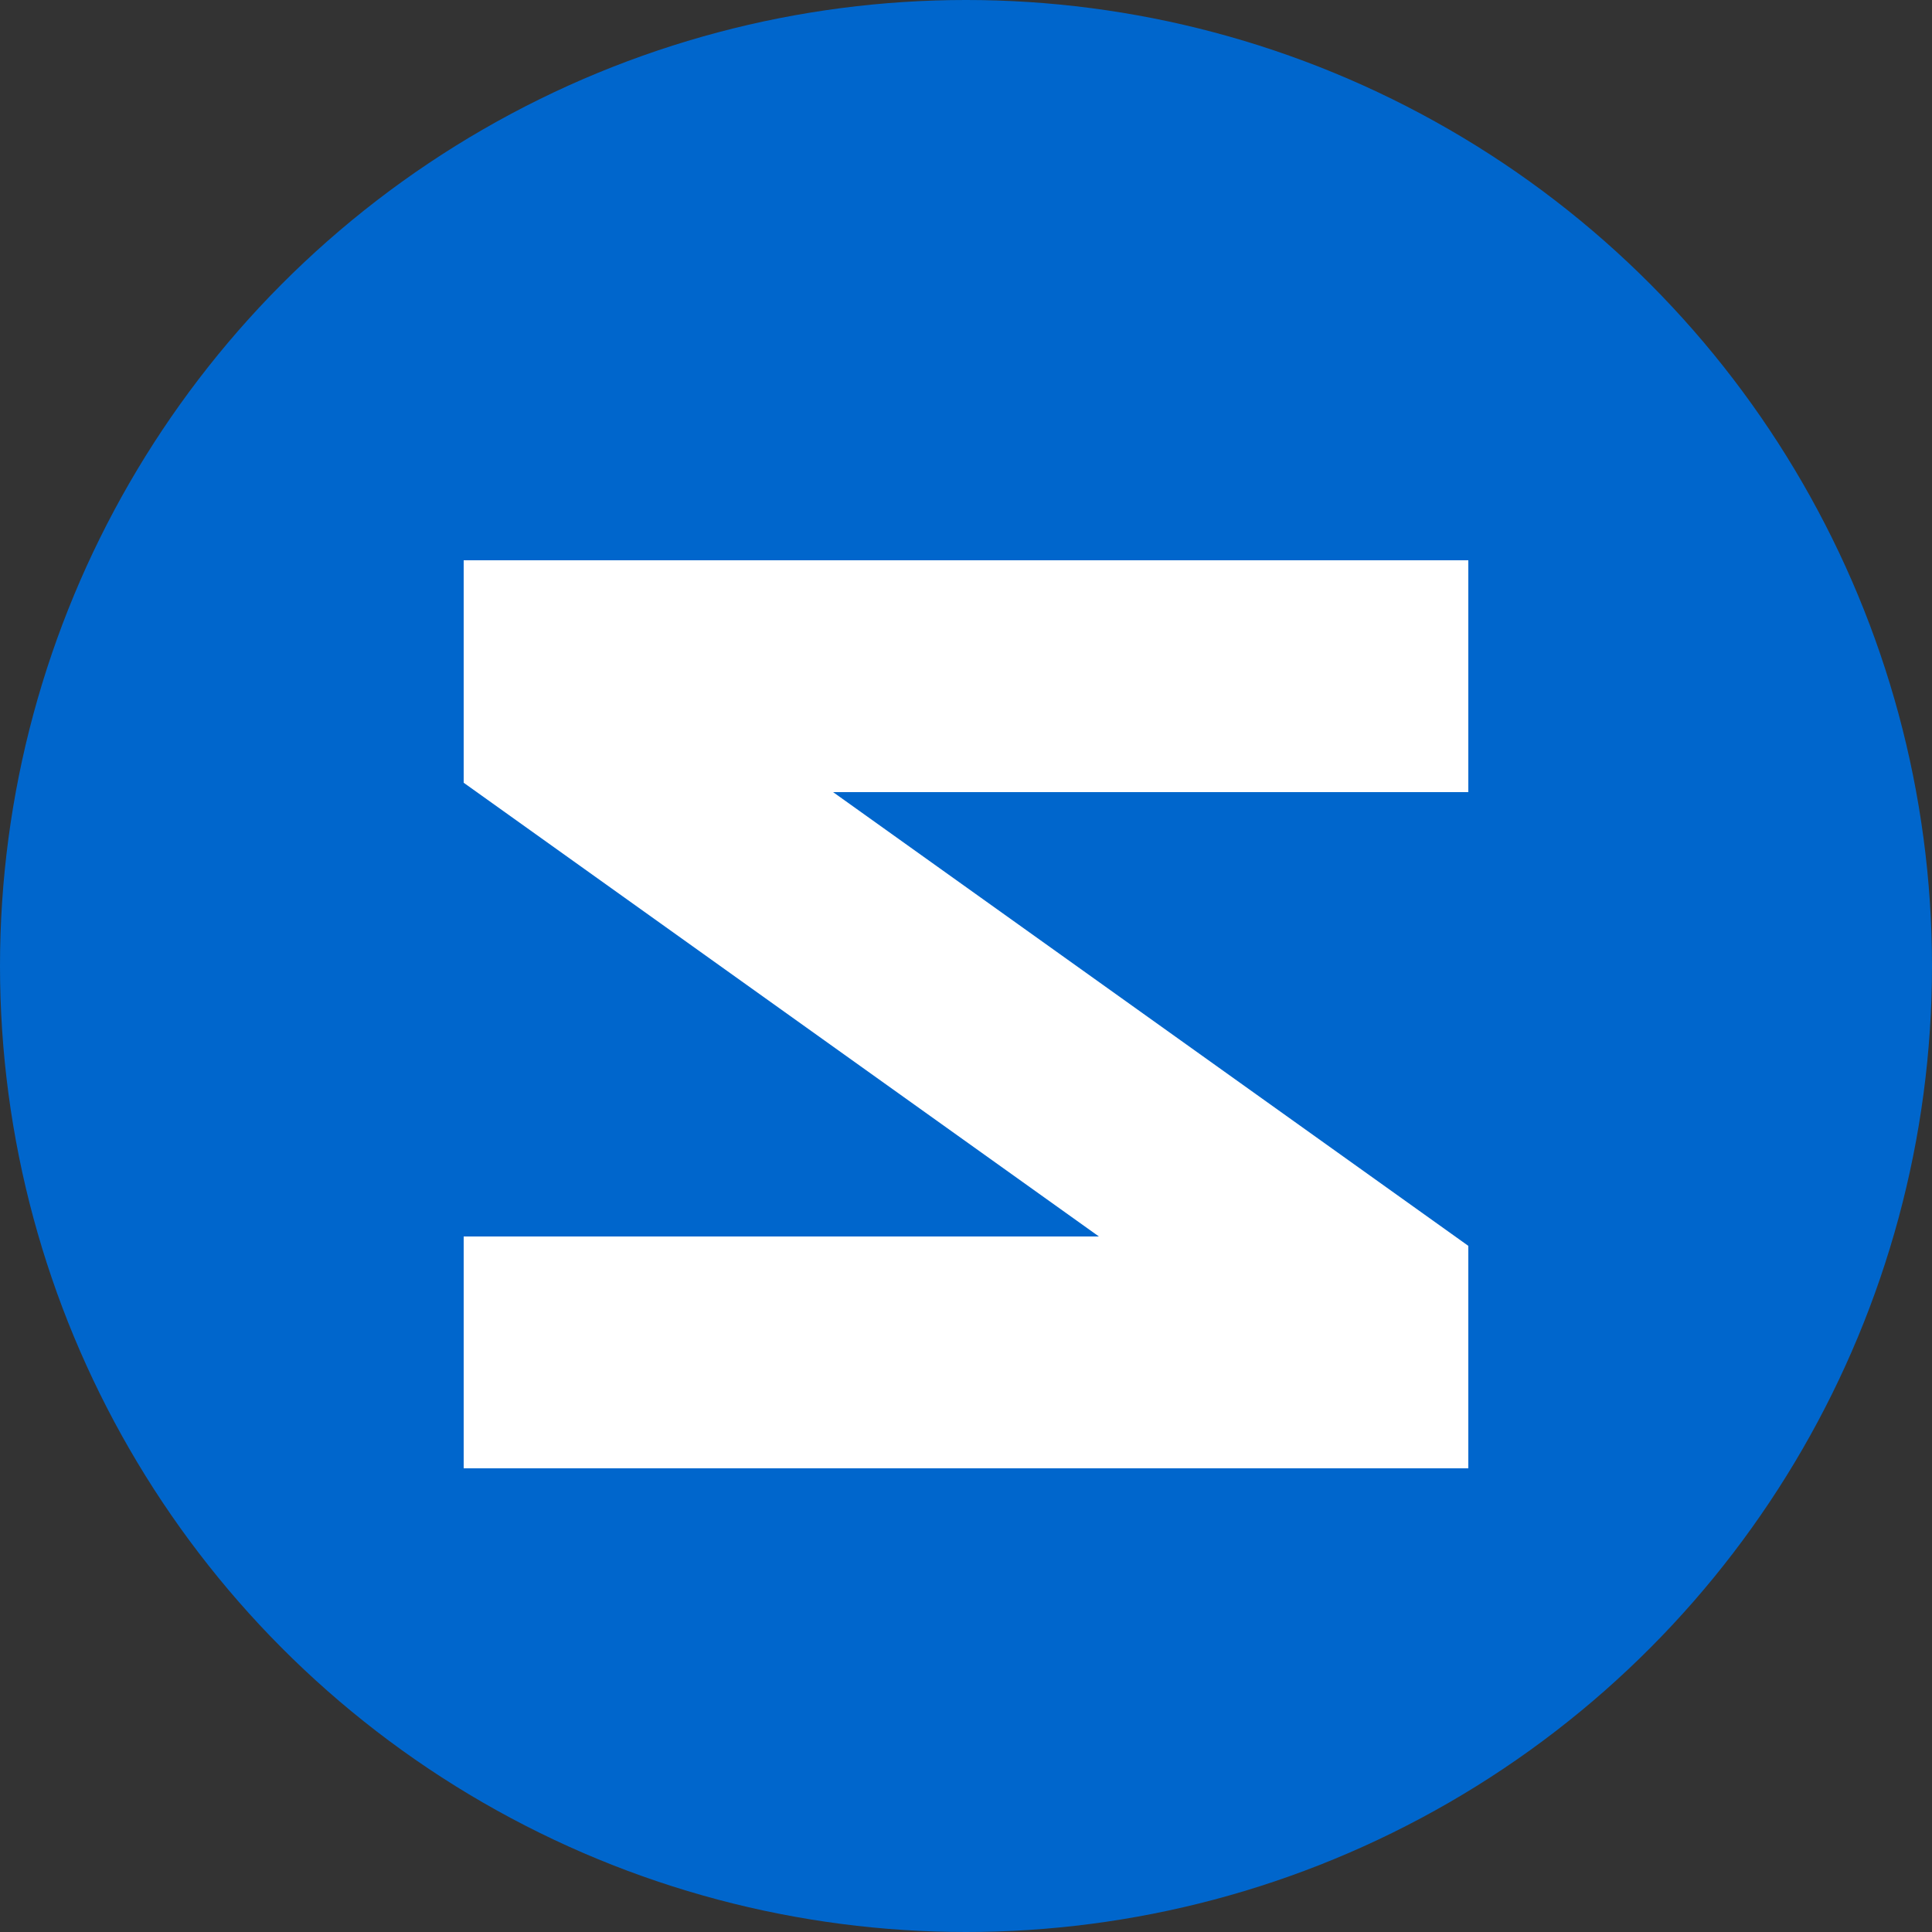 <svg xmlns="http://www.w3.org/2000/svg" viewBox="0 0 100 100">
  <rect x="0" y="0" width="100" height="100" fill="#333333" stroke="none"/>
  <circle cx="50" cy="50" r="50" fill="#0066cc"/>
  <path d="M 25 30 L 75 30 L 75 40 L 40 40 L 75 65 L 75 75 L 25 75 L 25 65 L 60 65 L 25 40 Z" fill="#ffffff" stroke="#ffffff" stroke-width="2" stroke-linejoin="miter"/>
</svg>
